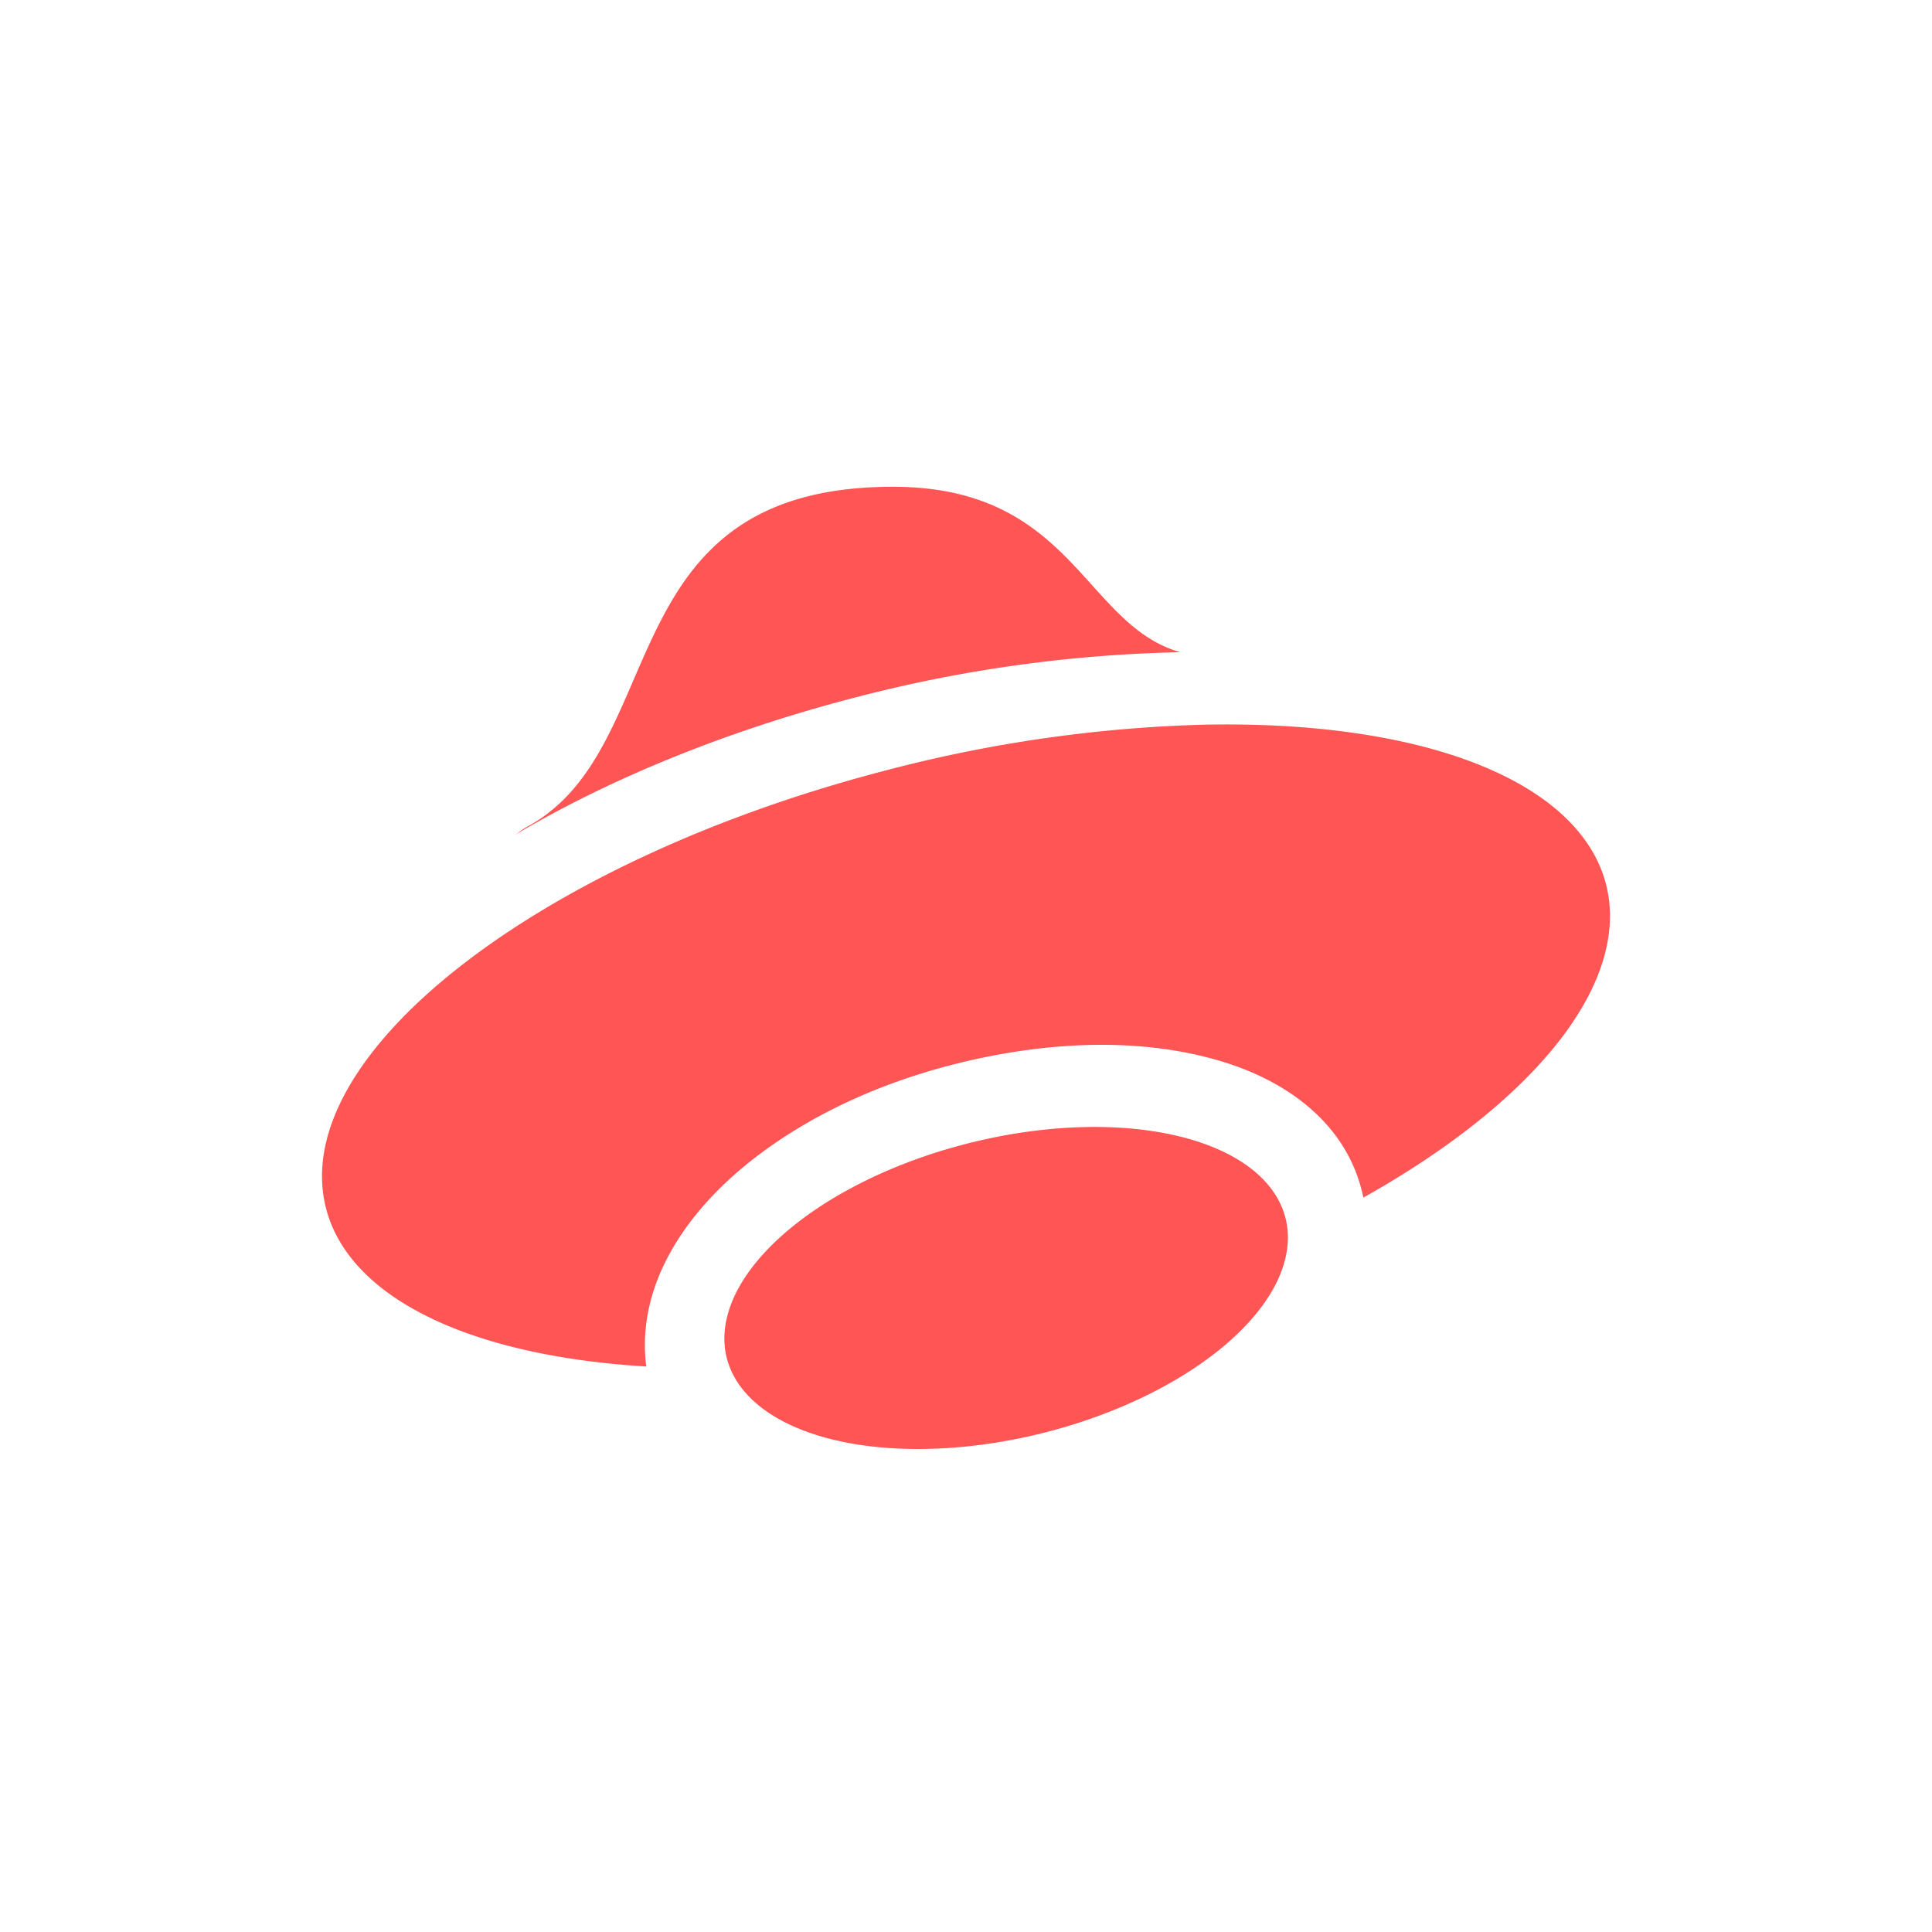<svg width="24" height="24" version="1" xmlns="http://www.w3.org/2000/svg">
 <defs>
  <style id="current-color-scheme" type="text/css"/>
 </defs>
 <path d="M11.092 6.047c-3.556 0-2.729 3.248-4.549 4.226-.063.036-.098.069-.154.104 1.2-.715 2.68-1.312 4.252-1.717a17.347 17.347 0 0 1 4.021-.558c-1.2-.342-1.332-2.055-3.57-2.055zm3.875 2.955a17.347 17.347 0 0 0-3.926.559c-4.386 1.128-7.513 3.583-6.982 5.482.305 1.085 1.777 1.801 3.97 1.932 0-.009-.003-.016-.004-.024-.118-1.027.533-1.92 1.297-2.525.764-.606 1.747-1.045 2.85-1.28 1.103-.234 2.136-.222 3 .038.812.244 1.576.777 1.764 1.693 2.198-1.232 3.338-2.718 3.007-3.92-.35-1.258-2.258-2.008-4.976-1.955zM13.662 14a1.859 3.577 76.001 0 0-1.377.143 1.859 3.577 76.001 0 0-3.28 2.6 1.859 3.577 76.001 0 0 3.71 1.114 1.859 3.577 76.001 0 0 3.277-2.6A1.859 3.577 76.001 0 0 13.662 14z" color="#5294e2" fill="#f55"/>
</svg>
